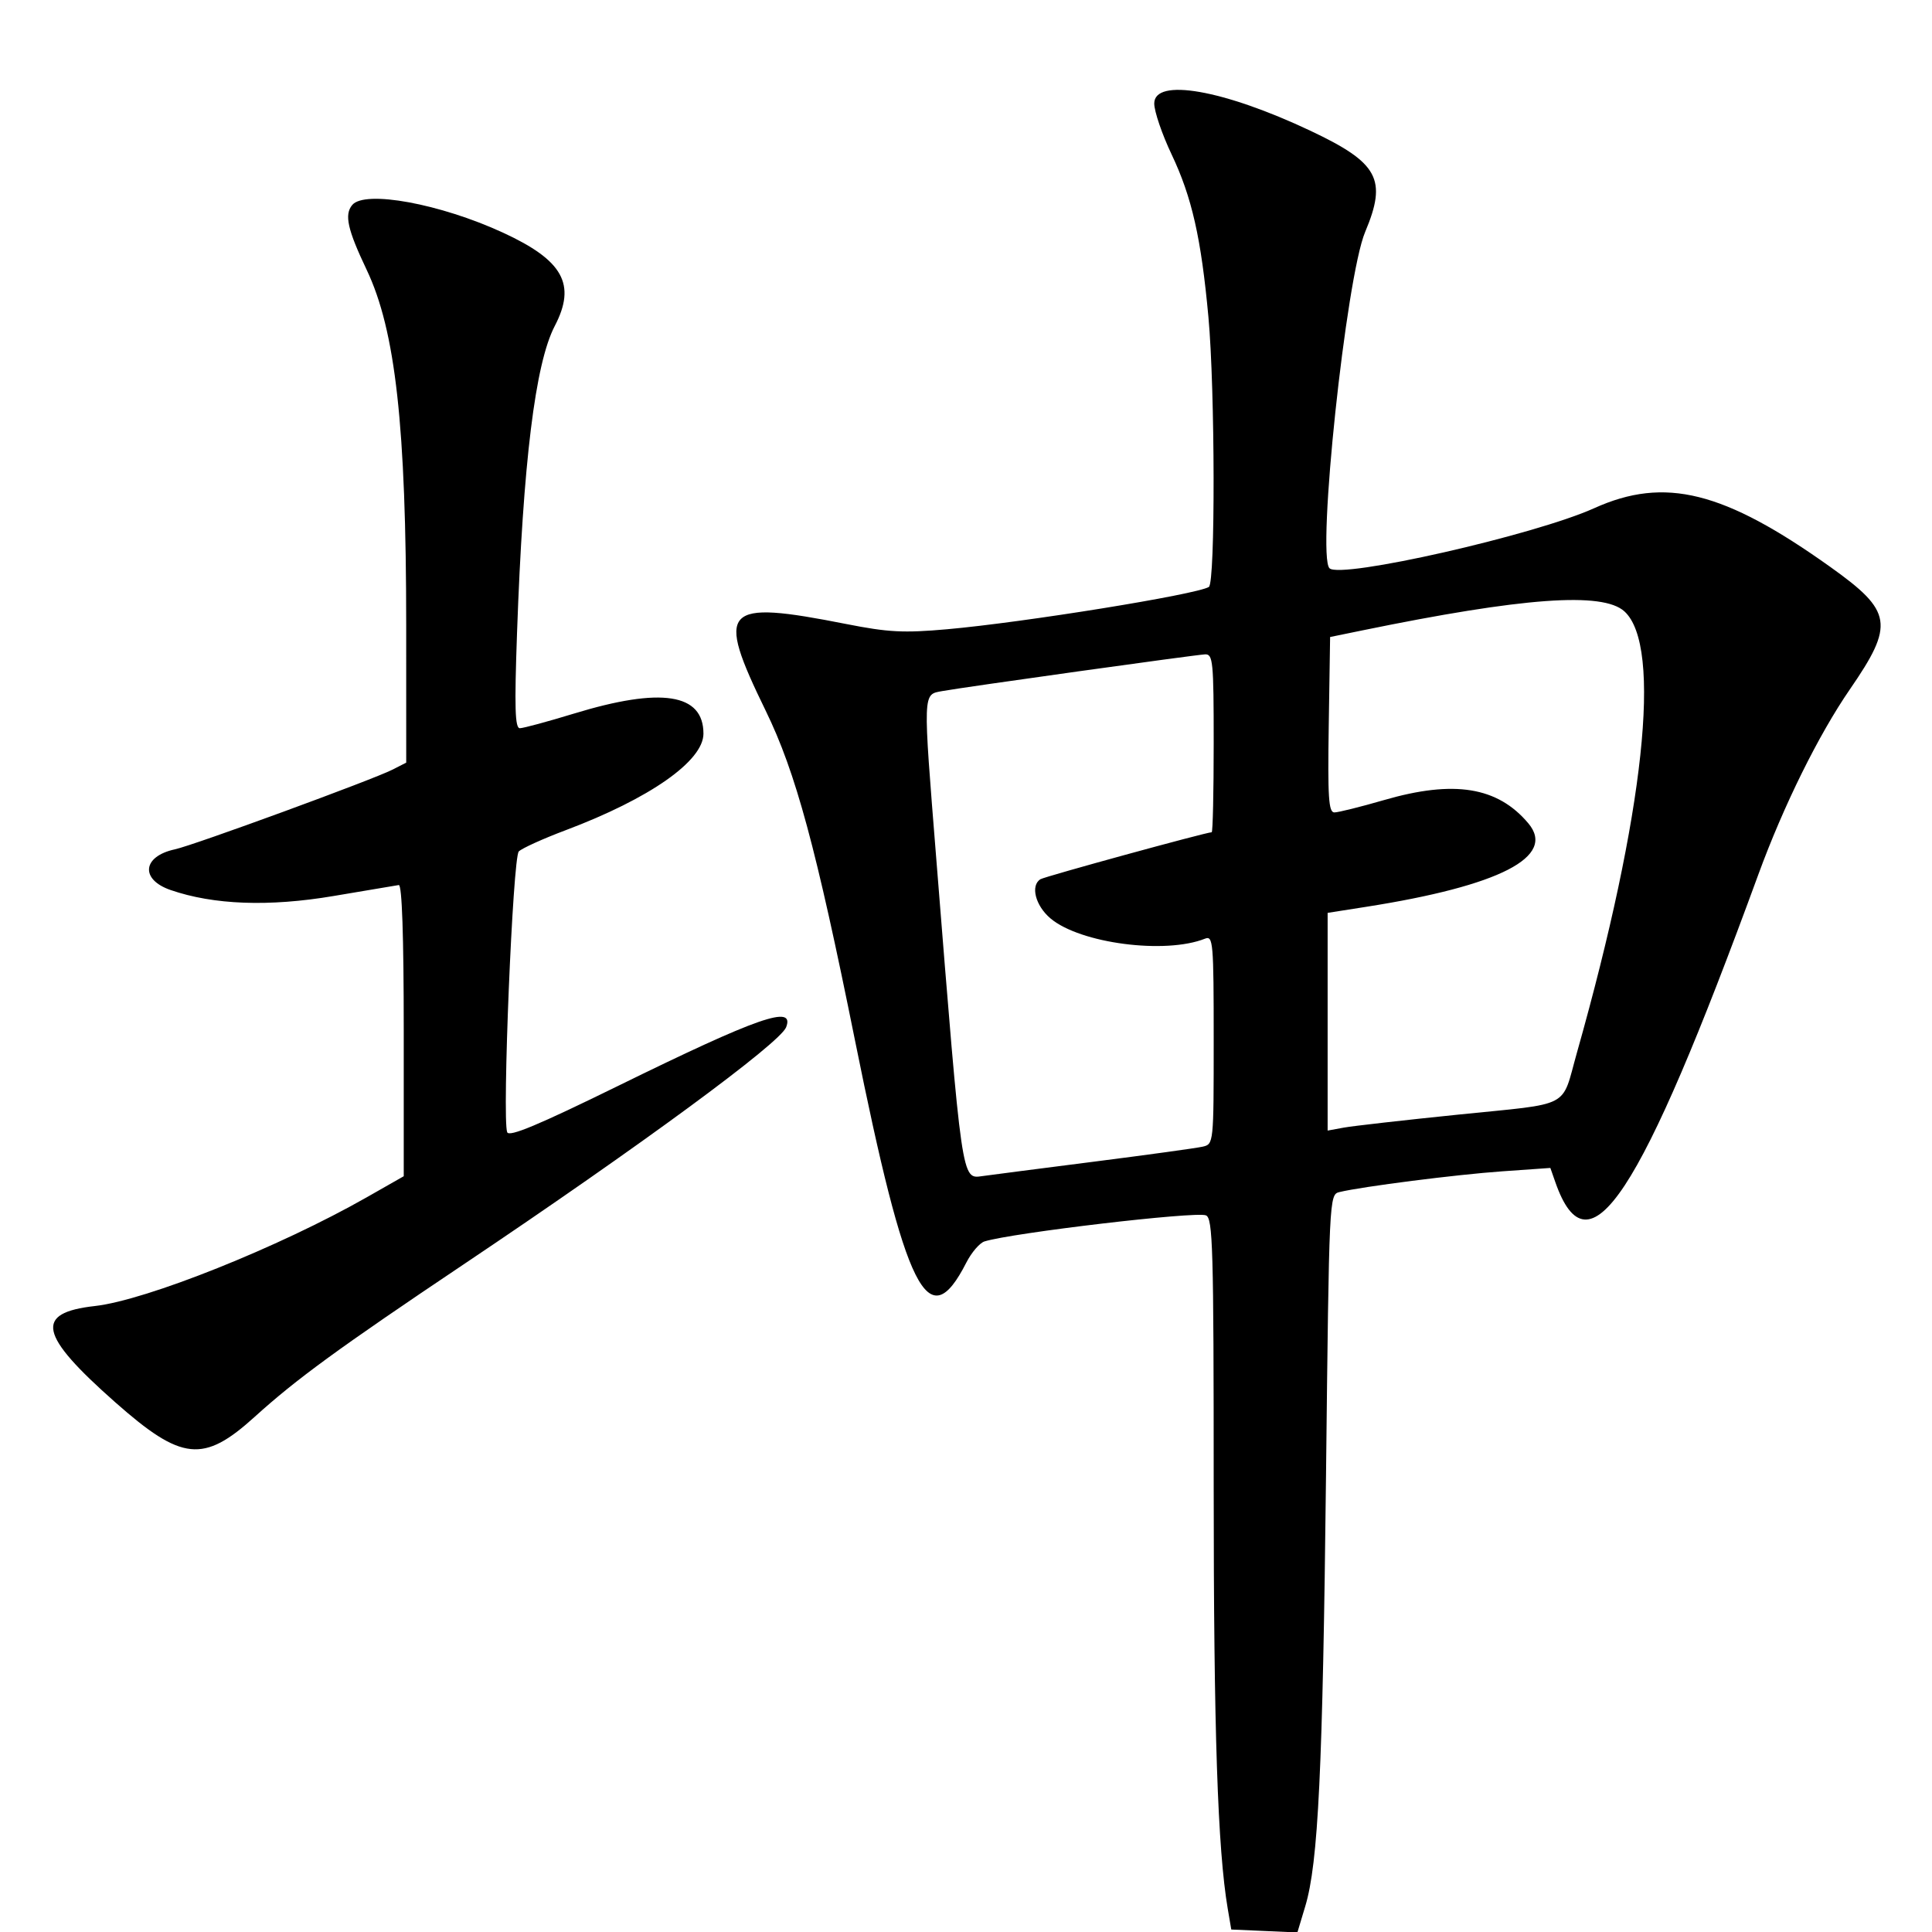 <?xml version="1.0" encoding="UTF-8"?> <svg xmlns="http://www.w3.org/2000/svg" xmlns:xlink="http://www.w3.org/1999/xlink" id="svg" width="400" height="400" viewBox="0, 0, 400,400"> <g id="svgg"> <path id="path0" d="M238.974 21.432 C 238.974 23.066,240.594 27.813,242.573 31.981 C 246.770 40.819,248.690 49.300,250.191 65.641 C 251.570 80.643,251.635 120.686,250.282 121.522 C 247.745 123.091,211.905 128.880,196.067 130.281 C 187.059 131.077,183.927 130.915,175.222 129.199 C 149.540 124.137,148.078 125.713,158.545 147.179 C 164.746 159.898,168.971 175.499,177.014 215.385 C 187.572 267.746,192.158 276.909,200.058 261.425 C 201.135 259.313,202.832 257.333,203.829 257.024 C 209.578 255.244,247.467 250.779,249.665 251.623 C 251.110 252.177,251.282 258.177,251.282 307.968 C 251.282 358.289,252.103 382.900,254.193 395.200 L 254.922 399.487 261.767 399.789 L 268.611 400.091 270.243 394.661 C 272.935 385.699,273.858 366.535,274.538 305.457 C 275.182 247.531,275.192 247.321,277.336 246.801 C 282.021 245.665,301.569 243.174,311.005 242.511 L 320.985 241.810 322.015 244.751 C 328.859 264.299,339.491 248.184,364.058 181.026 C 369.258 166.813,376.508 152.148,382.989 142.735 C 392.257 129.277,391.830 126.572,379.000 117.416 C 356.916 101.657,344.694 98.610,330.064 105.215 C 317.711 110.793,277.518 119.912,275.257 117.650 C 272.588 114.981,278.693 57.403,282.639 48.028 C 287.230 37.120,285.402 33.733,271.338 27.086 C 253.304 18.562,238.974 16.059,238.974 21.432 M72.921 42.443 C 71.261 44.443,71.947 47.518,75.913 55.860 C 81.892 68.435,84.094 88.233,84.099 129.461 L 84.103 157.896 81.282 159.337 C 77.215 161.414,40.094 175.013,36.225 175.842 C 29.491 177.287,28.972 182.074,35.312 184.267 C 44.213 187.346,55.698 187.769,69.060 185.509 C 75.923 184.349,82.000 183.327,82.564 183.238 C 83.228 183.134,83.590 193.728,83.590 213.302 L 83.590 243.526 75.897 247.905 C 57.802 258.204,30.299 269.204,19.662 270.397 C 7.056 271.810,8.011 276.326,23.877 290.344 C 37.640 302.505,42.107 302.967,52.738 293.333 C 61.356 285.523,70.123 279.125,95.897 261.836 C 132.550 237.250,161.499 215.966,162.761 212.676 C 164.582 207.932,157.041 210.562,128.064 224.776 C 111.393 232.954,105.407 235.455,105.007 234.412 C 103.934 231.616,106.169 177.523,107.409 176.283 C 108.066 175.626,112.437 173.646,117.122 171.882 C 134.545 165.323,145.641 157.547,145.641 151.896 C 145.641 143.569,136.912 142.218,118.814 147.745 C 113.367 149.408,108.333 150.769,107.629 150.769 C 106.624 150.769,106.498 146.505,107.046 131.026 C 108.295 95.743,110.814 75.248,114.854 67.497 C 119.349 58.873,116.604 53.917,104.158 48.177 C 91.150 42.179,75.522 39.309,72.921 42.443 M336.309 126.573 C 344.210 133.730,340.476 168.462,326.485 217.949 C 323.174 229.663,325.700 228.340,302.026 230.758 C 290.758 231.909,280.038 233.126,278.205 233.463 L 274.872 234.074 274.872 211.537 L 274.872 188.999 282.821 187.752 C 310.540 183.400,322.245 177.378,316.427 170.463 C 310.063 162.900,301.049 161.444,286.567 165.641 C 281.701 167.051,277.068 168.205,276.272 168.205 C 275.070 168.205,274.872 165.128,275.105 150.045 L 275.385 131.886 282.051 130.518 C 315.328 123.689,331.803 122.491,336.309 126.573 M251.282 153.846 C 251.282 164.000,251.097 172.308,250.870 172.308 C 249.730 172.308,216.328 181.468,215.418 182.031 C 213.296 183.342,214.368 187.517,217.504 190.156 C 223.644 195.323,241.239 197.625,249.487 194.341 C 251.162 193.674,251.282 195.068,251.282 215.255 C 251.282 236.845,251.278 236.885,248.974 237.411 C 247.705 237.701,237.667 239.086,226.667 240.489 C 215.667 241.892,205.182 243.247,203.367 243.501 C 199.082 244.100,199.212 244.993,193.858 177.949 C 191.050 142.787,191.012 143.825,195.128 143.075 C 199.697 142.242,247.258 135.596,249.487 135.479 C 251.134 135.392,251.282 136.912,251.282 153.846 " stroke="none" fill="#000000" fill-rule="evenodd"></path> </g> </svg> 